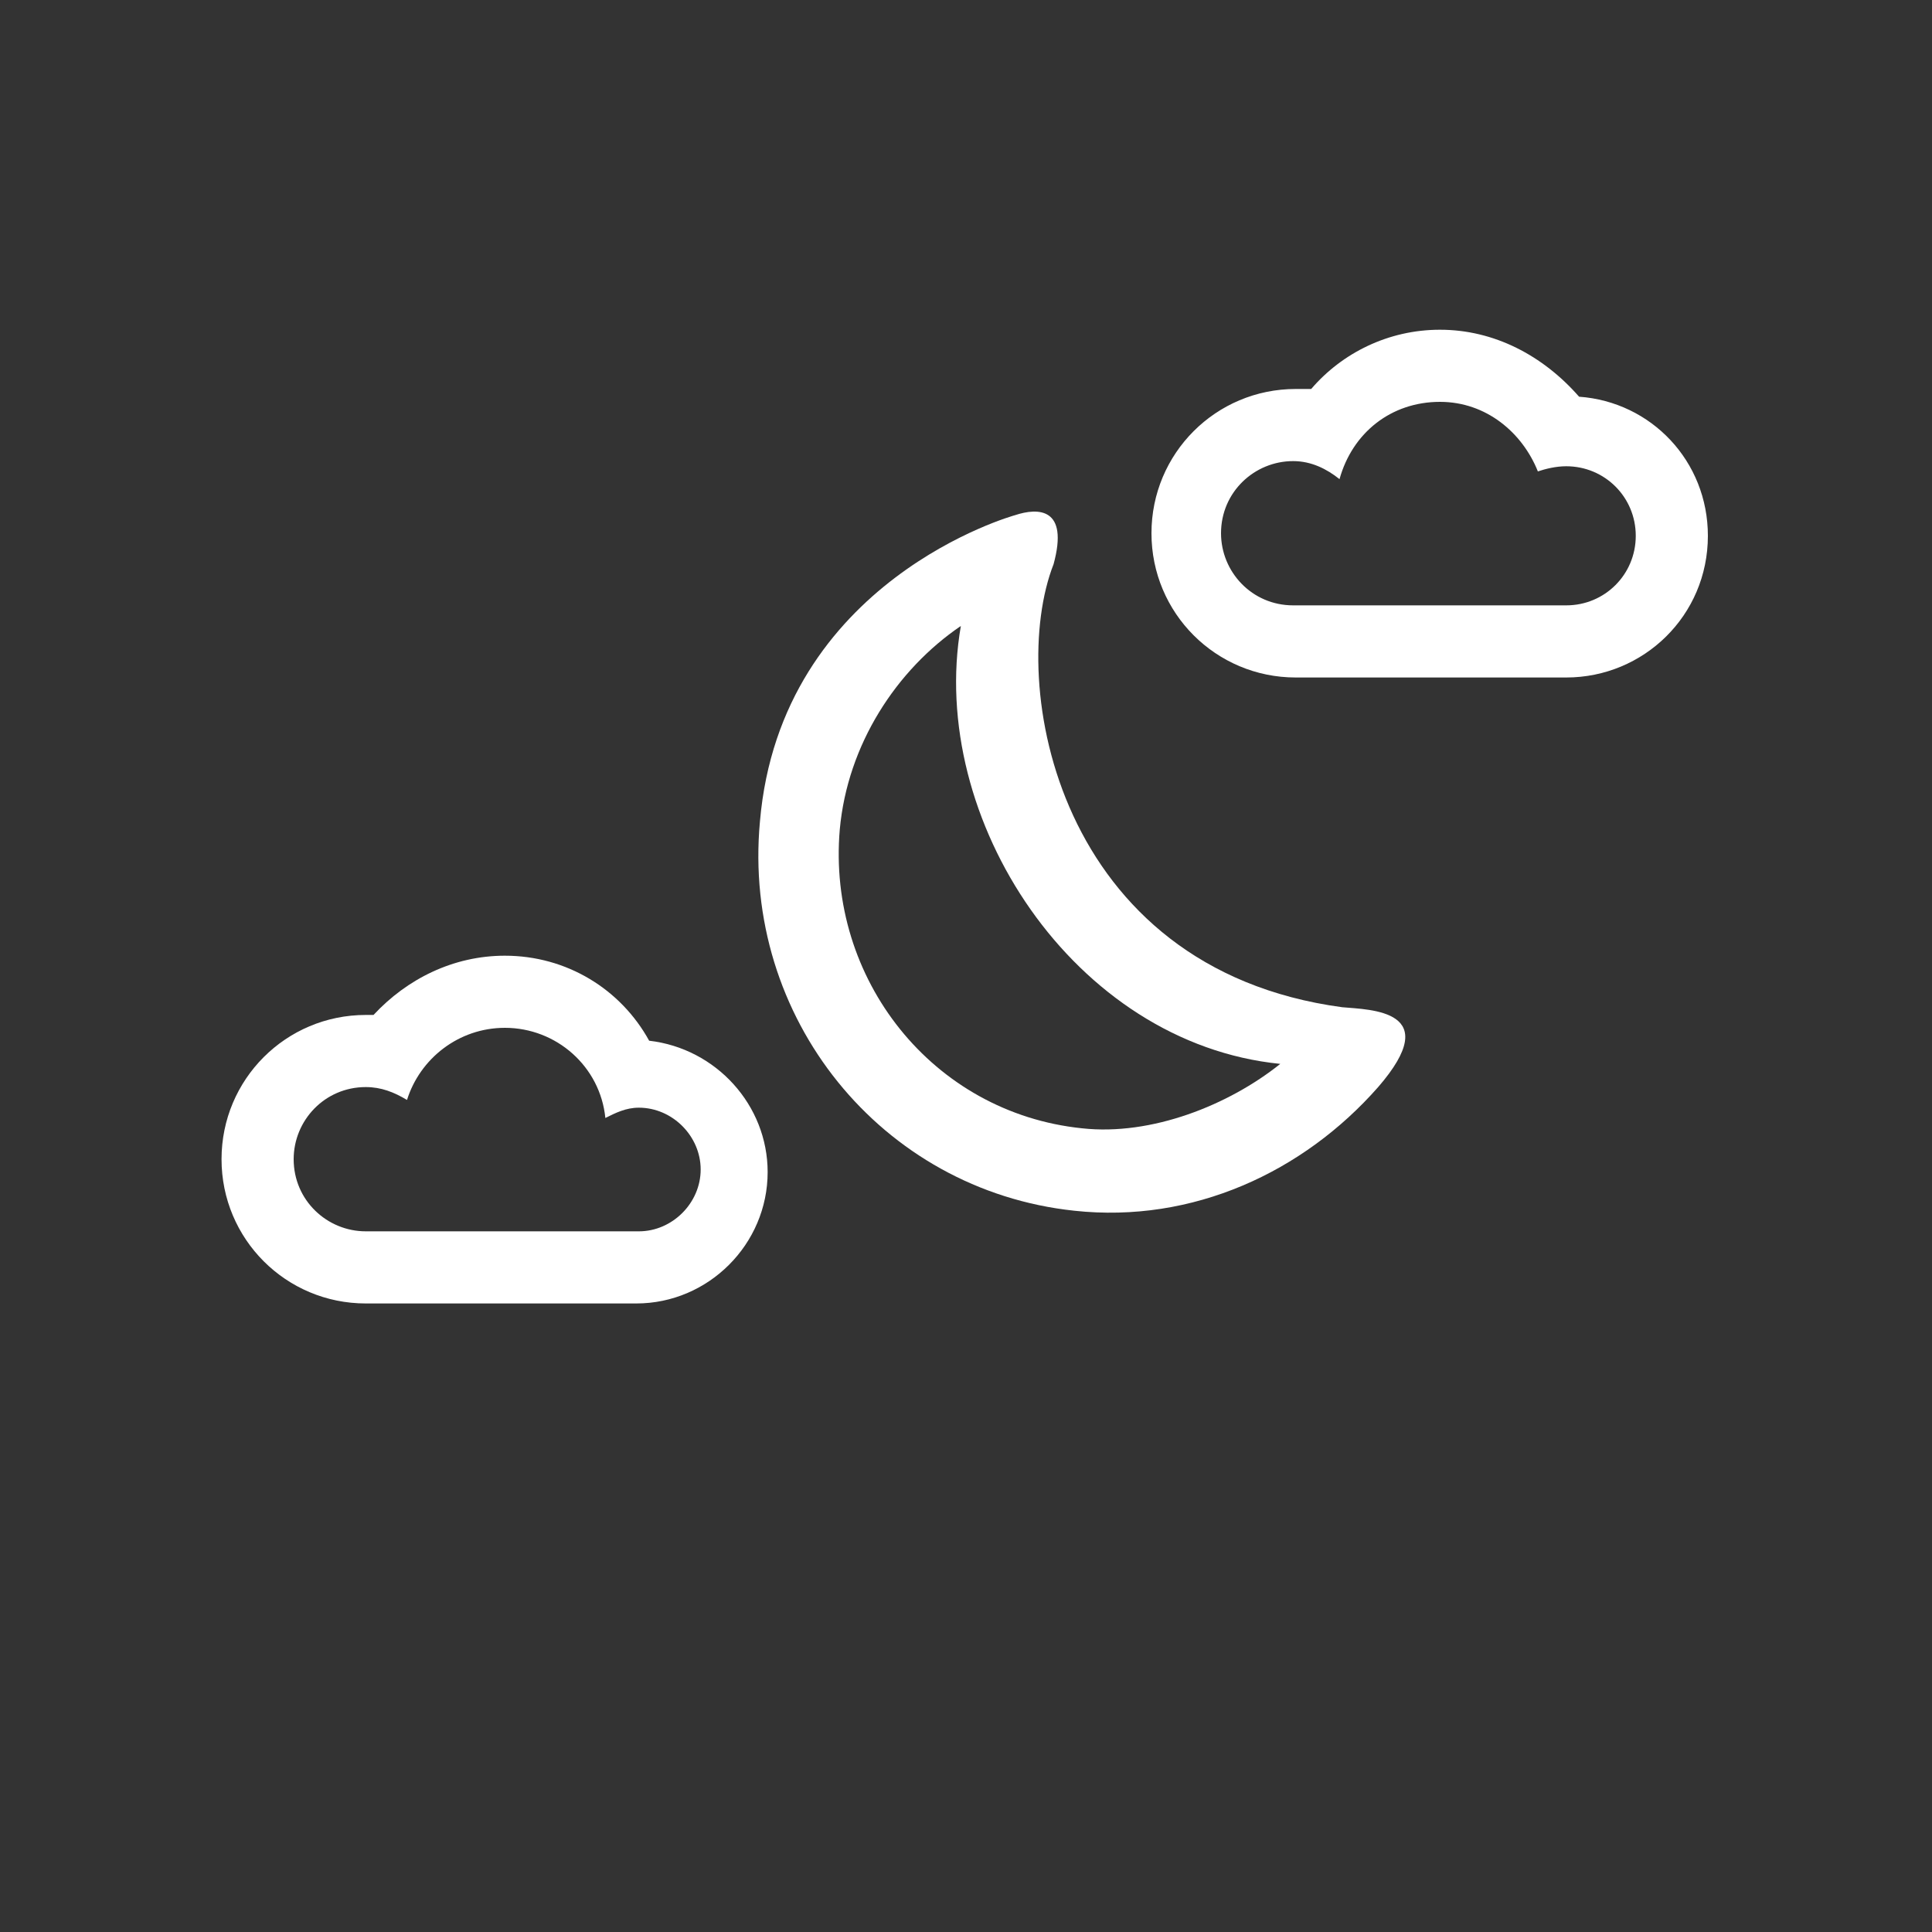 <svg id="Warstwa_1" xmlns="http://www.w3.org/2000/svg" viewBox="0 0 75 75" width="75" height="75"><rect x="0" y="0" width="75" height="75" fill="#333333" stroke="none"/><style>.st0{fill:#fff}</style><path class="st0" d="M19.6 39.9c2 0 3.7 1.5 3.9 3.5.4-.2.8-.4 1.3-.4 1.3 0 2.4 1.1 2.4 2.4 0 1.3-1.1 2.4-2.4 2.4H14.2c-1.5 0-2.8-1.2-2.8-2.8 0-1.5 1.2-2.8 2.8-2.8.6 0 1.1.2 1.6.5.5-1.6 2-2.8 3.8-2.8m0-2.8c-2 0-3.8.9-5.1 2.3h-.3c-3.1 0-5.6 2.5-5.6 5.6s2.5 5.6 5.6 5.6h10.5c2.8 0 5.1-2.3 5.1-5.1 0-2.6-2-4.8-4.6-5.1-1.1-2-3.2-3.3-5.6-3.3zM55.9 15.6c1.8 0 3.2 1.2 3.8 2.7.3-.1.7-.2 1.1-.2 1.5 0 2.7 1.2 2.7 2.7 0 1.5-1.2 2.7-2.7 2.7H50.2c-1.6 0-2.8-1.3-2.8-2.8 0-1.6 1.3-2.8 2.8-2.8.7 0 1.3.3 1.8.7.5-1.8 2-3 3.9-3m0-2.8c-2 0-3.8.9-5 2.3h-.6c-3.1 0-5.6 2.5-5.6 5.6 0 3.1 2.5 5.6 5.6 5.6h10.5c3 0 5.5-2.4 5.5-5.5 0-2.9-2.2-5.2-5-5.4-1.4-1.6-3.3-2.6-5.4-2.6z"/><g id="k_6_"><path id="k_7_" class="st0" d="M29.5 31.9c-.7 7.6 4.7 14.3 12.2 15.1 4.6.5 8.9-1.5 11.8-4.8 2.6-3-.3-3-1.4-3.1-11.1-1.5-13-12.6-11.2-17.2.6-2.2-.6-2.2-1.5-1.9 0 0-9.1 2.5-9.9 11.9zM42 43.8c-5.8-.6-9.9-5.8-9.4-11.6.3-3.3 2.2-6.2 4.7-7.9-1.3 7.5 4.4 16.2 12.4 17-2 1.6-5 2.8-7.7 2.5z"/></g></svg>